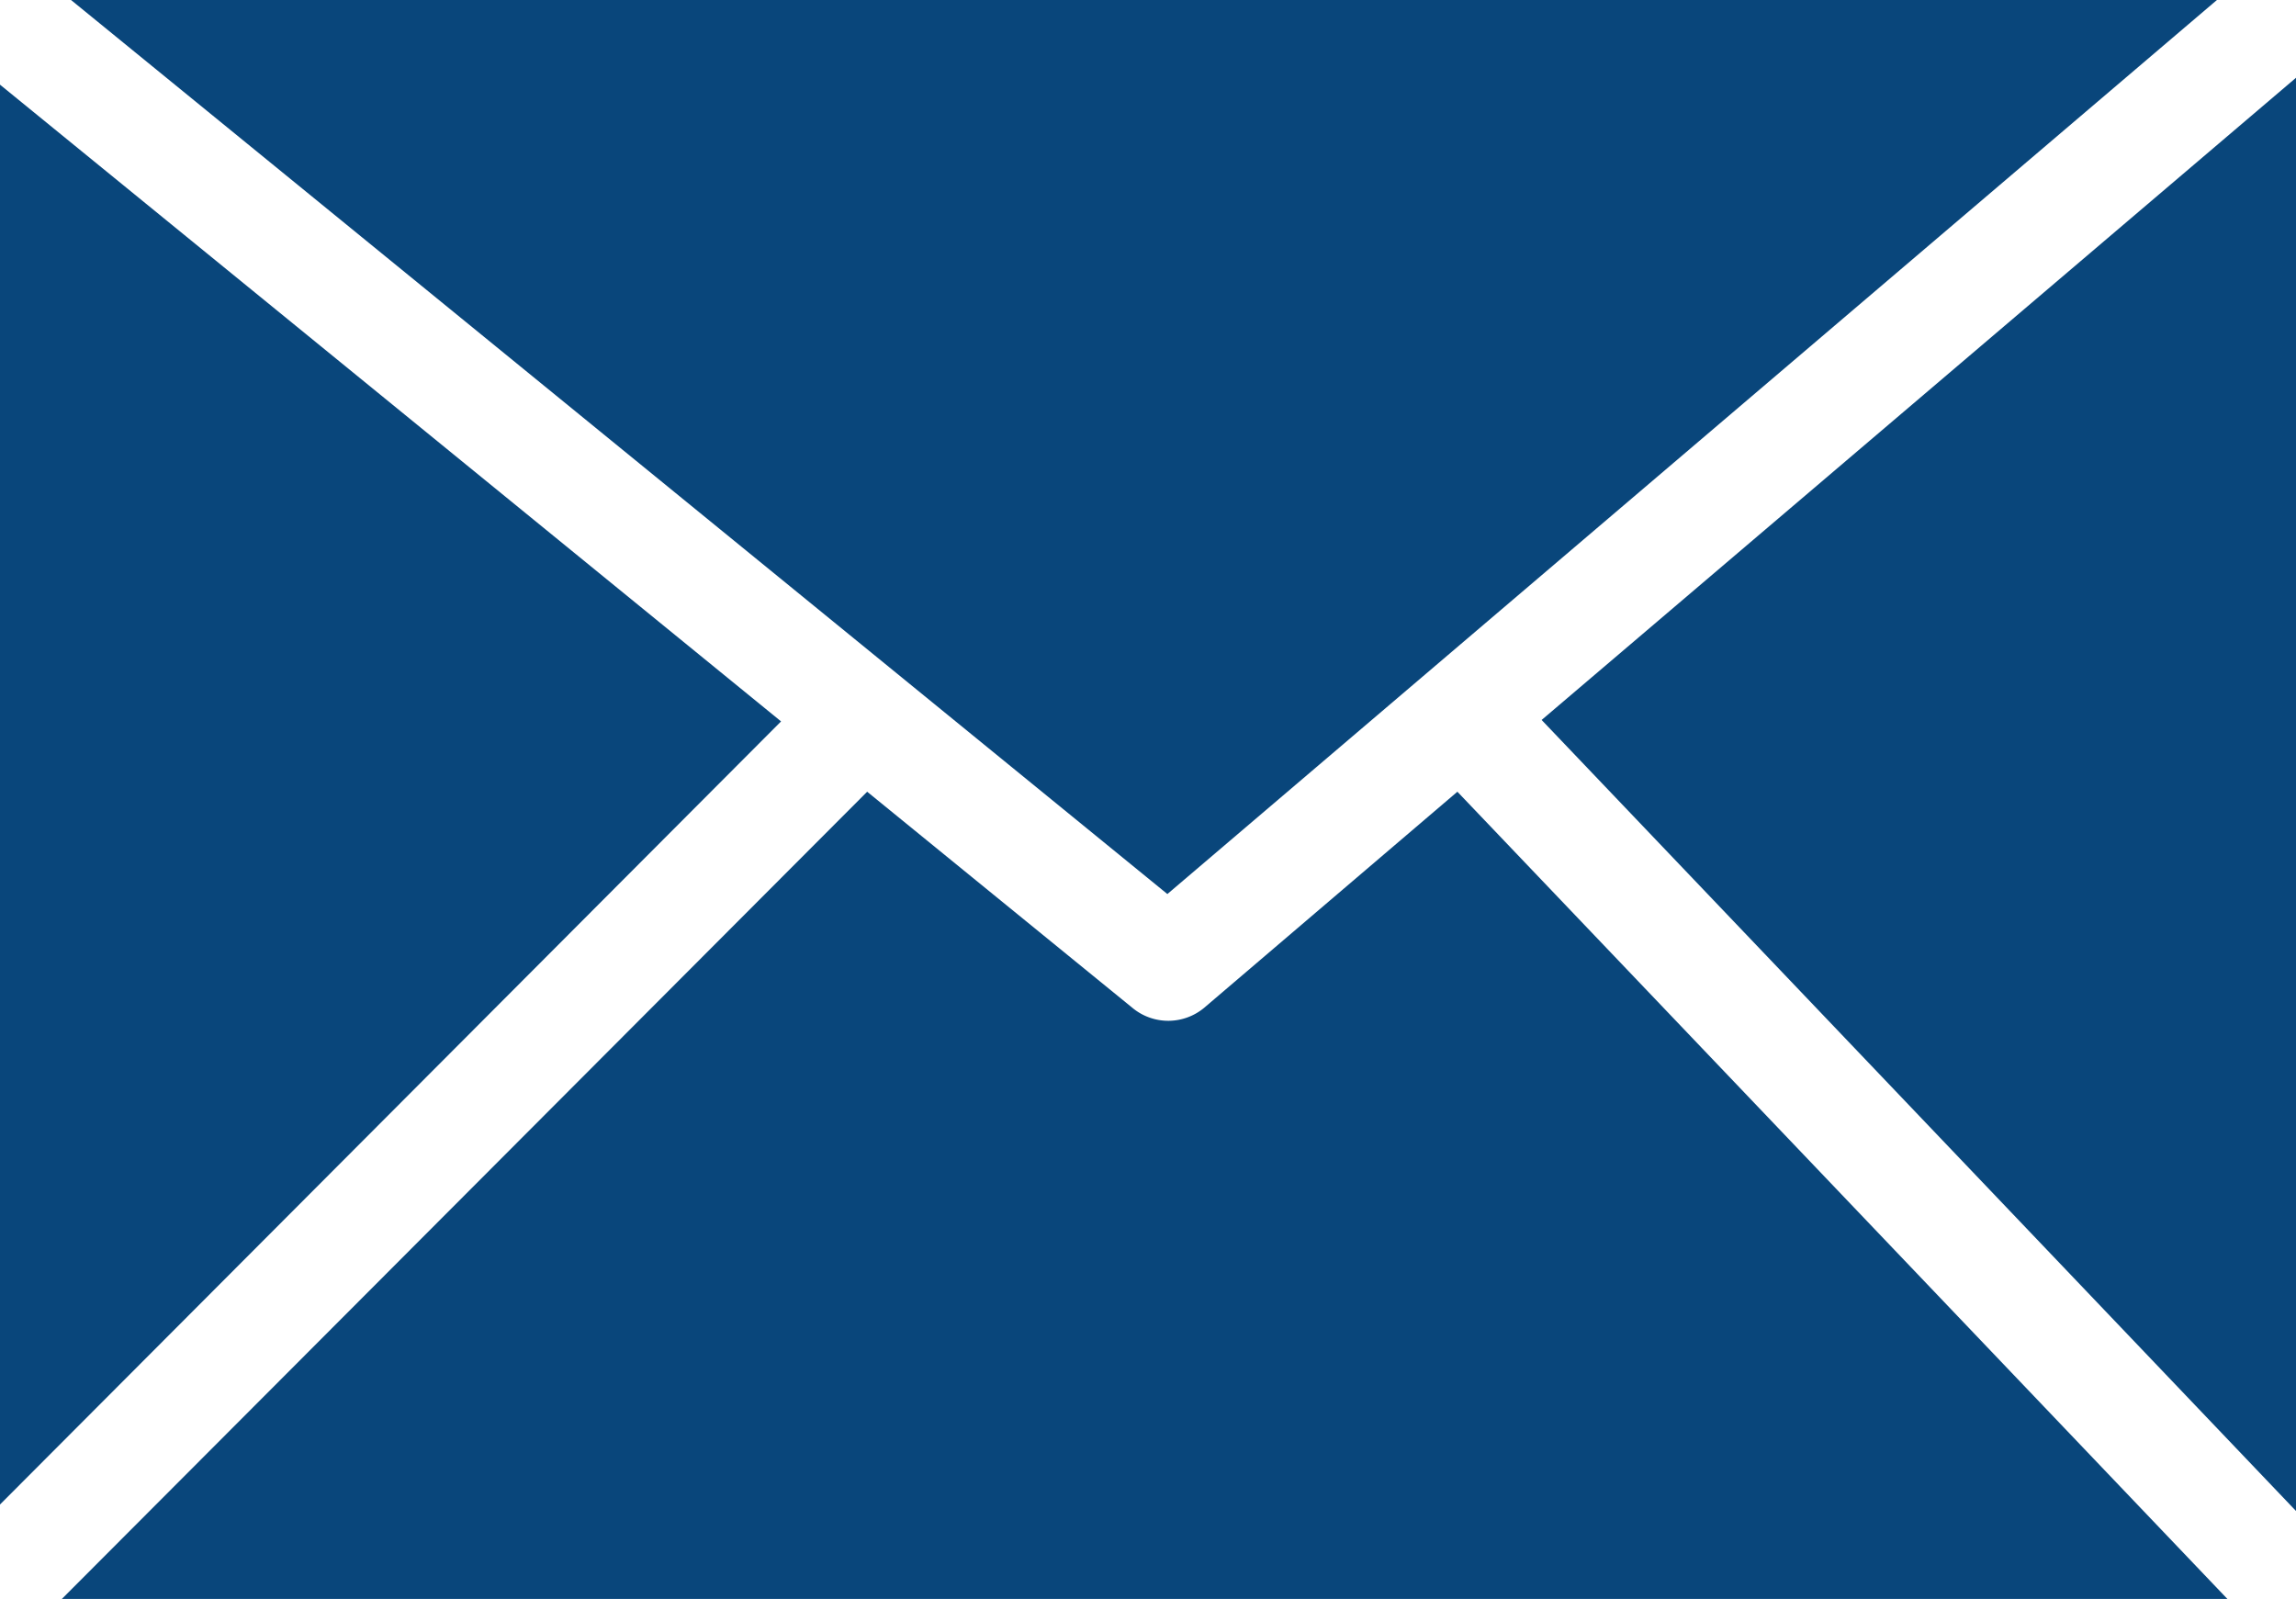 <svg xmlns="http://www.w3.org/2000/svg" width="16" height="11.142" viewBox="0 0 16 11.142">
  <path id="mail_ico" d="M.495,0,8.135,6.23,15.449,0ZM0,10.484,5.443,5.027,0,.59v9.9ZM6.043,5.517.431,11.142H15.522L10.156,5.517,8.391,7.023h0A.391.391,0,0,1,7.9,7.03Zm4.7-.5L16,10.529V.542Z" fill="#09467b"/>
</svg>
